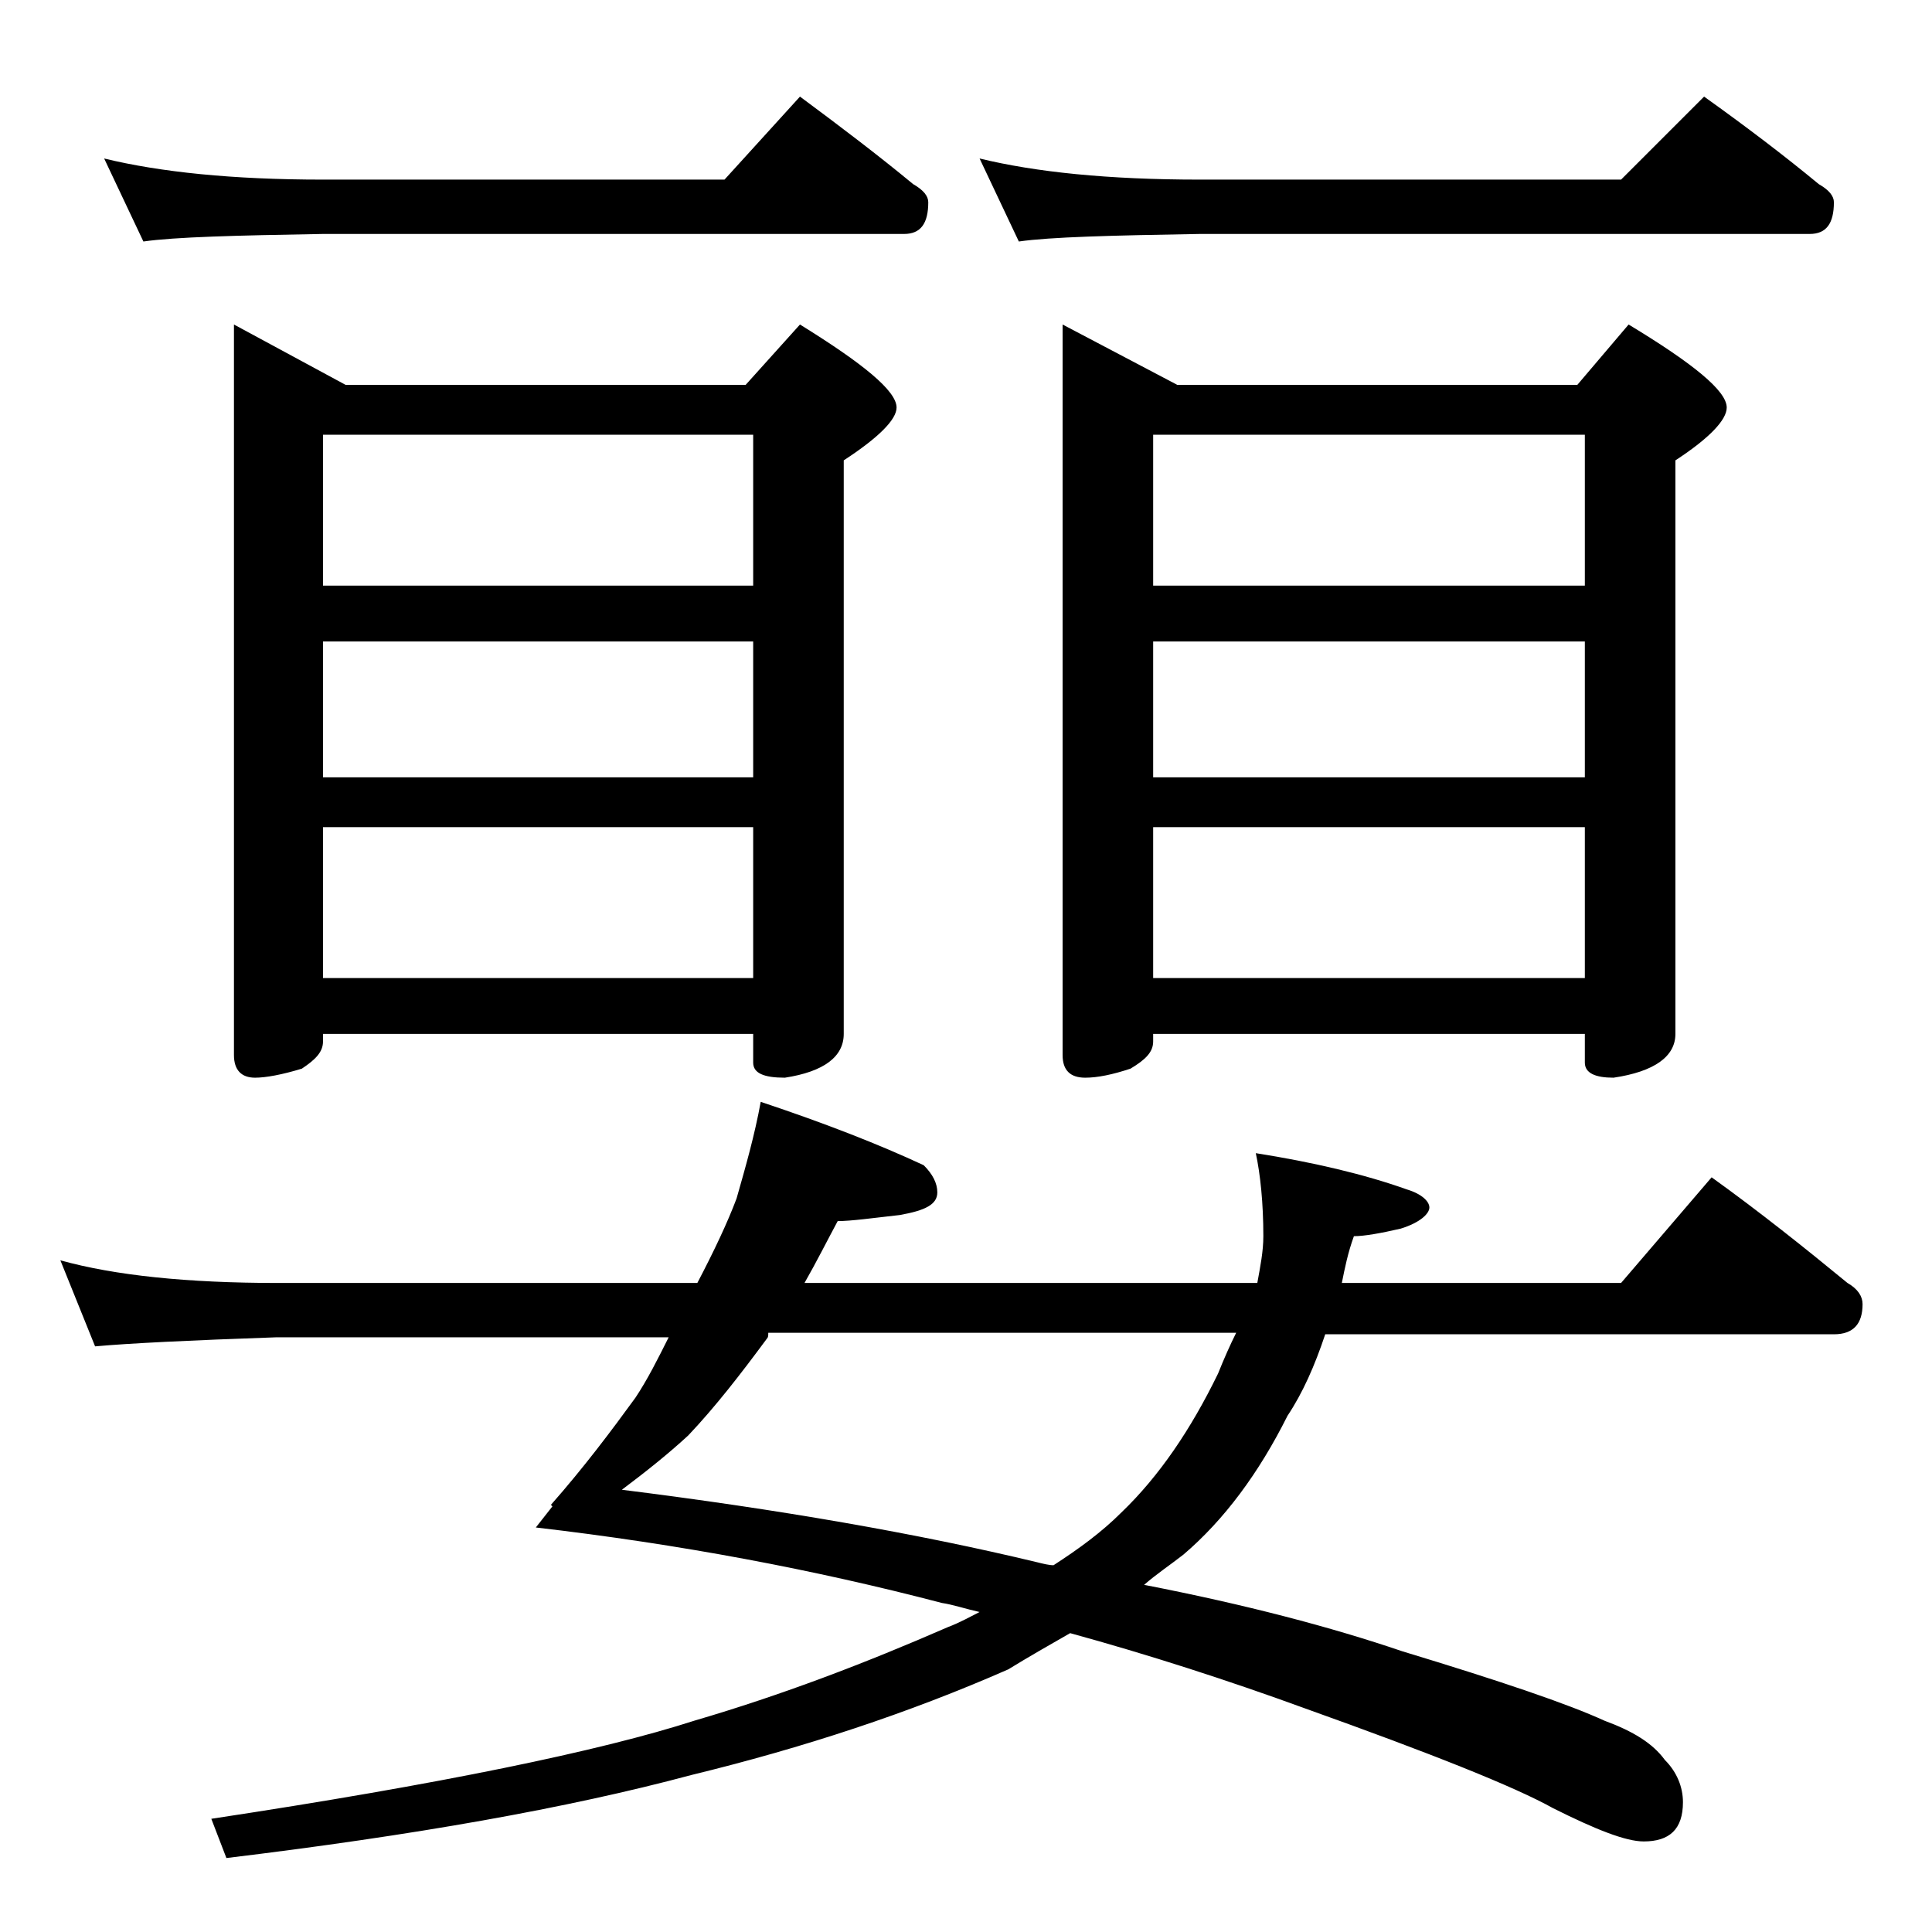 <?xml version="1.0" encoding="utf-8"?>
<!-- Generator: Adobe Illustrator 18.0.0, SVG Export Plug-In . SVG Version: 6.00 Build 0)  -->
<!DOCTYPE svg PUBLIC "-//W3C//DTD SVG 1.1//EN" "http://www.w3.org/Graphics/SVG/1.1/DTD/svg11.dtd">
<svg version="1.1" id="Layer_1" xmlns="http://www.w3.org/2000/svg" xmlns:xlink="http://www.w3.org/1999/xlink" x="0px" y="0px"
	 viewBox="0 0 128 128" enable-background="new 0 0 128 128" xml:space="preserve">
<path d="M50.4,73c4.2,1.4,7.8,2.8,10.8,4.2c0.6,0.6,0.9,1.2,0.9,1.8c0,0.8-0.8,1.2-2.5,1.5c-1.8,0.2-3.2,0.4-4.1,0.4
	c-0.7,1.3-1.4,2.7-2.2,4.1h30c0.2-1.1,0.4-2.1,0.4-3.1c0-2.2-0.2-4.1-0.5-5.5c3.8,0.6,7.2,1.4,10,2.4c1,0.3,1.5,0.8,1.5,1.2
	s-0.6,1-1.9,1.4c-1.3,0.3-2.4,0.5-3.1,0.5C89.3,83,89.1,84,88.9,85h18.5l6-7c3.2,2.3,6.2,4.7,9,7c0.7,0.4,1,0.9,1,1.4
	c0,1.3-0.6,2-1.9,2H87.8c-0.7,2.1-1.5,3.9-2.5,5.4c-1.9,3.8-4.2,6.9-6.9,9.2c-0.9,0.7-1.8,1.3-2.6,2c6.7,1.3,12.4,2.8,17.1,4.4
	c6.6,2,11,3.5,13.4,4.6c1.9,0.7,3.2,1.5,4,2.6c0.8,0.8,1.2,1.8,1.2,2.8c0,1.8-0.9,2.6-2.6,2.6c-1.2,0-3.2-0.8-6-2.2
	c-2.5-1.4-8-3.6-16.4-6.6c-5.2-1.9-10.5-3.6-15.6-5c-1.4,0.8-2.8,1.6-4.1,2.4c-6.6,2.9-13.6,5.2-21,7c-8.2,2.2-18.4,4-30.8,5.5
	l-1-2.6c15.2-2.3,25.8-4.5,32-6.5c5.8-1.7,11.3-3.8,16.8-6.2c0.8-0.3,1.5-0.7,2.1-1c-0.9-0.2-1.8-0.5-2.5-0.6
	c-8.4-2.2-17.4-3.9-26.9-5l1.1-1.4l-0.1-0.1c2.2-2.5,4-4.9,5.6-7.1c0.8-1.2,1.5-2.6,2.2-4h-26c-5.8,0.2-9.8,0.4-12,0.6L4,83.5
	c3.6,1,8.4,1.5,14.4,1.5h27.8c1.1-2.1,2-4,2.6-5.6C49.4,77.3,50,75.2,50.4,73z M6.9,10.5c3.7,0.9,8.5,1.4,14.5,1.4H48l5-5.5
	c2.7,2,5.2,3.9,7.5,5.8c0.7,0.4,1,0.8,1,1.2c0,1.4-0.5,2.1-1.6,2.1H21.4c-5.8,0.1-9.8,0.2-11.9,0.5L6.9,10.5z M15.5,21.5l7.4,4h26.5
	l3.6-4c4.2,2.6,6.4,4.4,6.4,5.5c0,0.8-1.2,2-3.5,3.5v38c0,1.5-1.3,2.5-3.9,2.9c-1.4,0-2.1-0.3-2.1-1v-1.9H21.4V69
	c0,0.7-0.5,1.2-1.4,1.8c-1.3,0.4-2.4,0.6-3.1,0.6c-0.9,0-1.4-0.5-1.4-1.5V21.5z M21.4,38.8h28.5v-10H21.4V38.8z M21.4,51.5h28.5v-9
	H21.4V51.5z M21.4,64.8h28.5v-10H21.4V64.8z M81.9,88.3h-31c0,0.2,0,0.3-0.1,0.4c-1.7,2.3-3.4,4.5-5.2,6.4c-1.3,1.2-2.8,2.4-4.4,3.6
	c10.4,1.3,19.6,2.9,27.5,4.8c0.4,0.1,0.8,0.2,1.1,0.2c1.7-1.1,3.2-2.2,4.5-3.5c2.5-2.4,4.6-5.5,6.4-9.2C81.1,90,81.5,89.1,81.9,88.3
	z M64.9,10.5c3.7,0.9,8.5,1.4,14.6,1.4h27.9l5.5-5.5c2.8,2,5.3,3.9,7.6,5.8c0.7,0.4,1,0.8,1,1.2c0,1.4-0.5,2.1-1.6,2.1H79.5
	c-5.9,0.1-9.9,0.2-12,0.5L64.9,10.5z M70.4,21.5l7.6,4h26.5l3.4-4c4.3,2.6,6.5,4.4,6.5,5.5c0,0.8-1.1,2-3.4,3.5v38
	c0,1.5-1.4,2.5-4.1,2.9c-1.2,0-1.9-0.3-1.9-1v-1.9H76.4V69c0,0.7-0.5,1.2-1.5,1.8c-1.2,0.4-2.2,0.6-3,0.6c-1,0-1.5-0.5-1.5-1.5V21.5
	z M76.4,38.8H105v-10H76.4V38.8z M76.4,51.5H105v-9H76.4V51.5z M76.4,64.8H105v-10H76.4V64.8z"/>
</svg>

